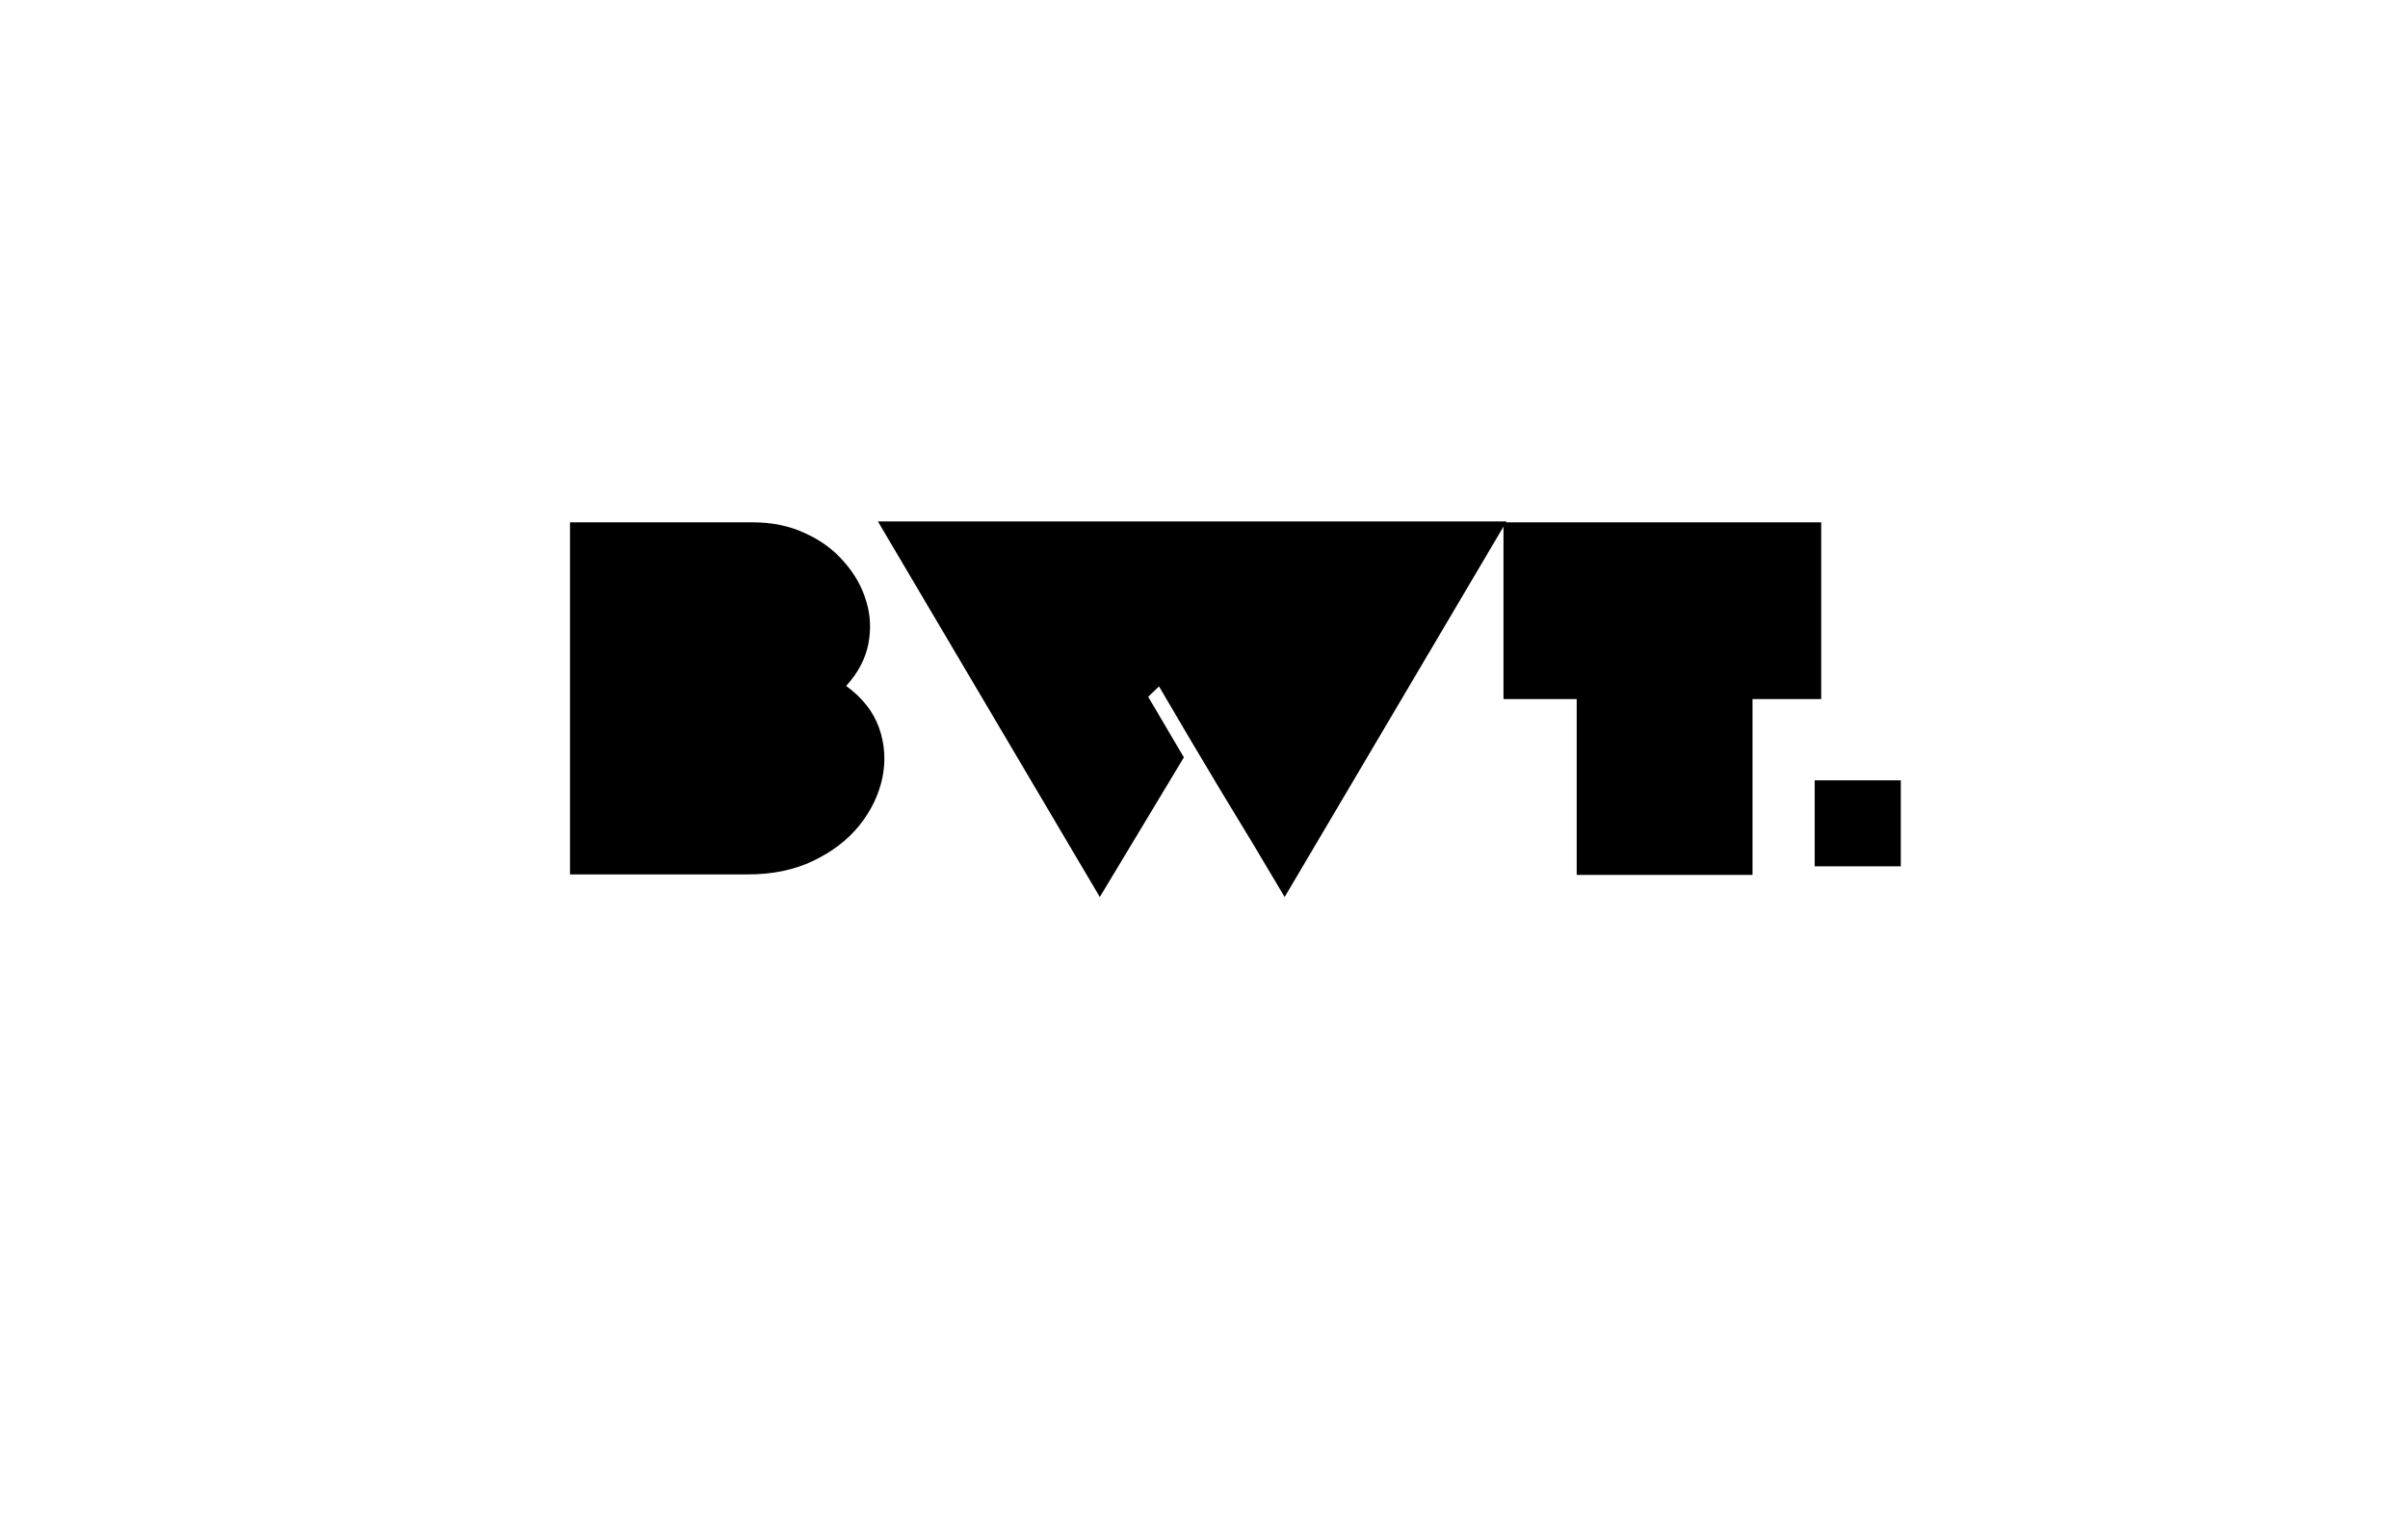 <svg xmlns="http://www.w3.org/2000/svg" xmlns:xlink="http://www.w3.org/1999/xlink" width="111" zoomAndPan="magnify" viewBox="0 0 83.25 52.5" height="70" preserveAspectRatio="xMidYMid meet" version="1.0"><defs><g/><clipPath id="ecb2f49fa6"><path d="M 62.738 26.977 L 65.715 26.977 L 65.715 29.949 L 62.738 29.949 Z M 62.738 26.977 " clip-rule="nonzero"/></clipPath></defs><g fill="#000000" fill-opacity="1"><g transform="translate(19.206, 30.23)"><g><path d="M 0.5 -12.172 L 6.828 -12.172 C 7.492 -12.172 8.094 -12.047 8.625 -11.797 C 9.164 -11.555 9.613 -11.227 9.969 -10.812 C 10.332 -10.406 10.586 -9.957 10.734 -9.469 C 10.891 -8.977 10.914 -8.473 10.812 -7.953 C 10.707 -7.441 10.453 -6.961 10.047 -6.516 C 10.609 -6.109 10.988 -5.625 11.188 -5.062 C 11.383 -4.5 11.422 -3.922 11.297 -3.328 C 11.172 -2.742 10.906 -2.195 10.5 -1.688 C 10.094 -1.188 9.562 -0.781 8.906 -0.469 C 8.258 -0.156 7.504 0 6.641 0 L 0.5 0 Z M 0.5 -12.172 "/></g></g></g><g fill="#000000" fill-opacity="1"><g transform="translate(30.804, 30.23)"><g><path d="M -0.453 -12.203 L 21.281 -12.203 L 13.609 0.781 C 12.879 -0.457 12.148 -1.672 11.422 -2.859 C 10.703 -4.055 9.984 -5.27 9.266 -6.5 L 8.891 -6.141 L 10.125 -4.047 L 7.219 0.781 Z M -0.453 -12.203 "/></g></g></g><g fill="#000000" fill-opacity="1"><g transform="translate(51.635, 30.23)"><g><path d="M 8.953 -6.062 L 8.953 0.016 L 2.875 0.016 L 2.875 -6.062 L 0.344 -6.062 L 0.344 -12.172 L 11.328 -12.172 L 11.328 -6.062 Z M 8.953 -6.062 "/></g></g></g><g clip-path="url(#ecb2f49fa6)"><path fill="#000000" d="M 62.738 26.977 L 65.715 26.977 L 65.715 29.949 L 62.738 29.949 Z M 62.738 26.977 " fill-opacity="1" fill-rule="nonzero"/></g></svg>